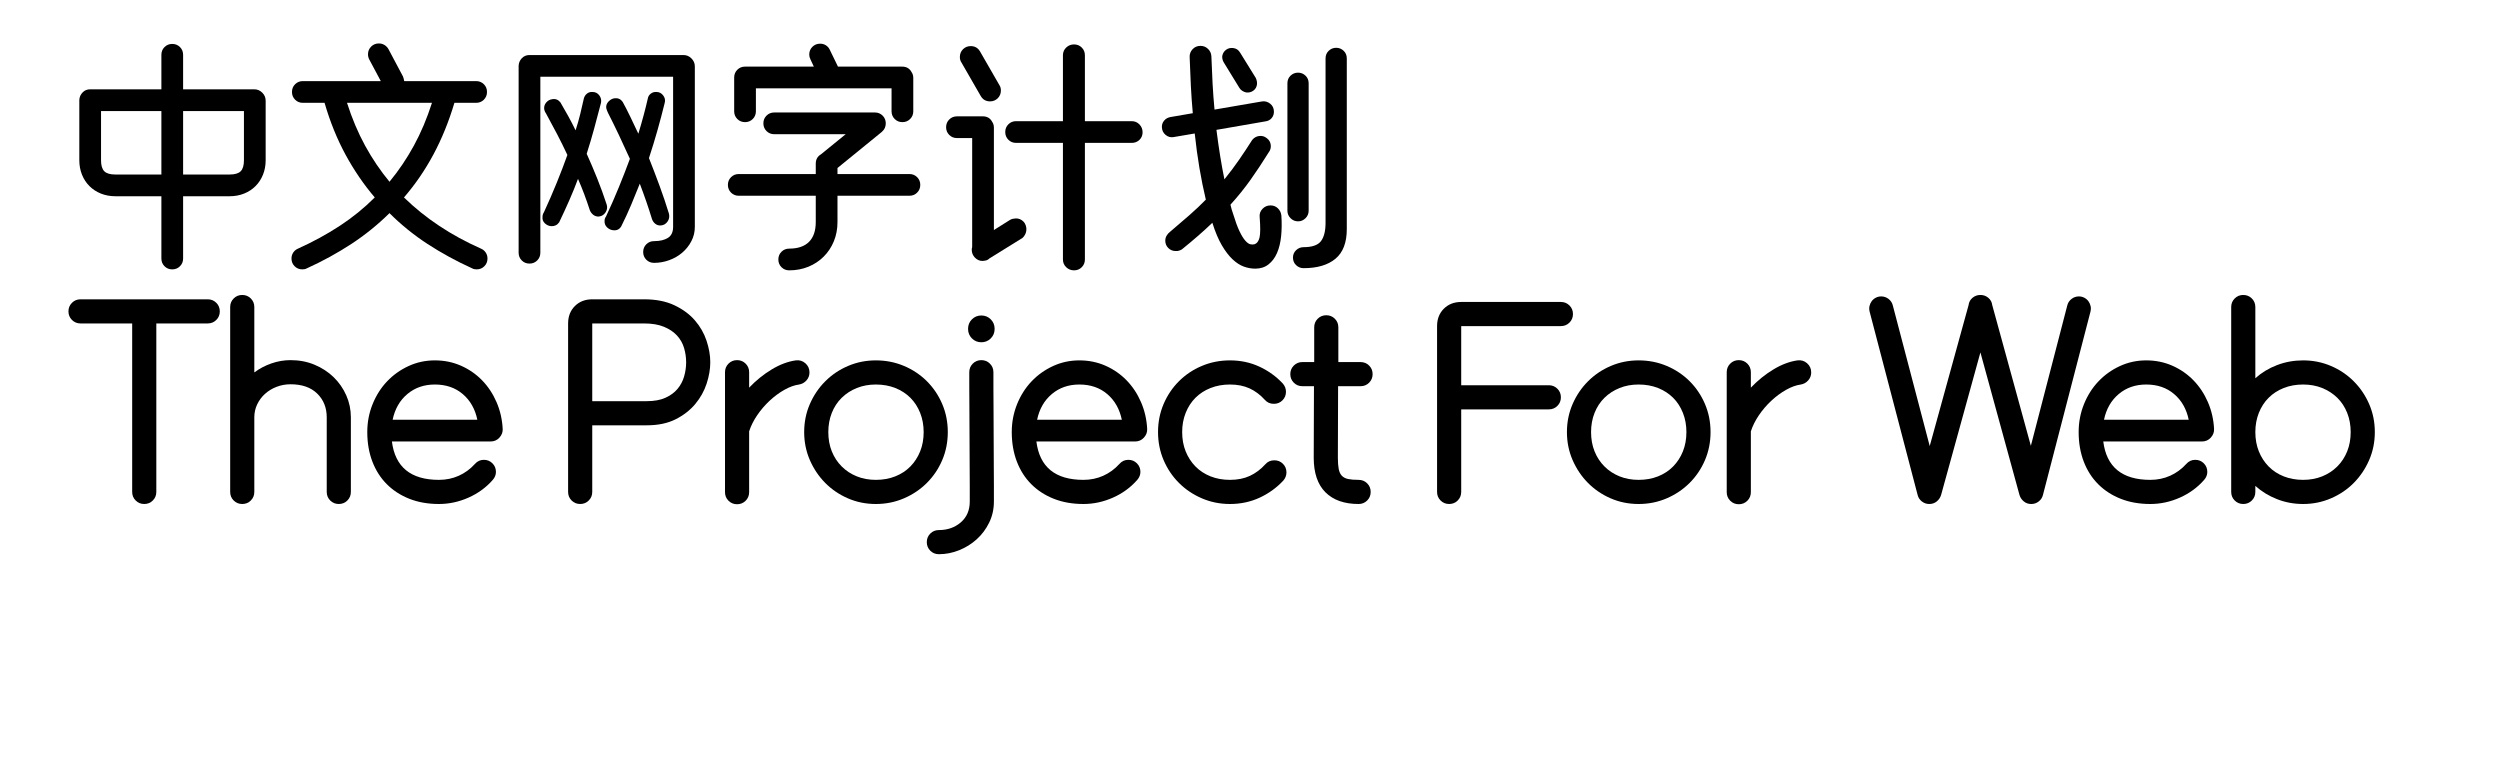 <svg  xmlns="http://www.w3.org/2000/svg" xmlns:xlink="http://www.w3.org/1999/xlink" width="959" height="300" viewBox="0 0 983 324"><path transform="translate(0 100)" d="M79,-63Q80.9,-63 82.3,-61.6Q83.7,-60.2 83.7,-58.3L83.7,-33.6Q83.7,-30.4 82.6,-27.65Q81.5,-24.9 79.5,-22.9Q77.5,-20.9 74.75,-19.8Q72,-18.7 68.8,-18.7L49.5,-18.7L49.5,7.1Q49.5,9 48.2,10.3Q46.9,11.6 45,11.6Q43.1,11.6 41.8,10.3Q40.5,9 40.5,7.1L40.5,-18.7L21.4,-18.7Q18.2,-18.7 15.45,-19.8Q12.7,-20.9 10.7,-22.9Q8.7,-24.9 7.6,-27.65Q6.5,-30.4 6.5,-33.6L6.5,-58.1L6.5,-58.5L6.5,-58.6Q6.6,-60.4 7.85,-61.7Q9.1,-63 11,-63L40.5,-63L40.5,-77.3Q40.5,-79.2 41.8,-80.5Q43.1,-81.8 45,-81.8Q46.9,-81.8 48.2,-80.5Q49.5,-79.2 49.5,-77.3L49.5,-63L79,-63ZM68.8,-27.7Q72,-27.7 73.35,-29.05Q74.7,-30.4 74.7,-33.6L74.7,-54L49.5,-54L49.5,-27.7L68.8,-27.7ZM15.5,-33.6Q15.5,-30.4 16.85,-29.05Q18.2,-27.7 21.4,-27.7L40.5,-27.7L40.5,-54L15.5,-54L15.5,-33.6Z"></path><path transform="translate(90 100)" d="M8.9,11.6Q7,11.6 5.7,10.3Q4.4,9 4.4,7.1Q4.4,5.7 5.15,4.6Q5.9,3.5 7.1,3Q16.4,-1.2 24.35,-6.4Q32.3,-11.6 38.9,-18.2Q32,-26.3 26.75,-36Q21.5,-45.7 18.1,-57.4L9.1,-57.4Q7.2,-57.4 5.9,-58.7Q4.6,-60 4.6,-61.9Q4.6,-63.8 5.9,-65.1Q7.2,-66.4 9.1,-66.4L41.4,-66.4L36.6,-75.4Q36.1,-76.4 36.1,-77.5Q36.1,-79.4 37.4,-80.7Q38.7,-82 40.6,-82Q41.9,-82 42.95,-81.35Q44,-80.7 44.6,-79.6L50.6,-68.3Q50.8,-67.8 50.9,-67.35Q51,-66.9 51.1,-66.4L80.9,-66.4Q82.8,-66.4 84.1,-65.1Q85.4,-63.8 85.4,-61.9Q85.4,-60 84.1,-58.7Q82.8,-57.4 80.9,-57.4L71.9,-57.4Q68.4,-45.7 63.2,-36Q58,-26.3 51,-18.2Q64.2,-5.3 82.9,3Q84.1,3.5 84.85,4.6Q85.6,5.7 85.6,7.1Q85.6,9 84.3,10.3Q83,11.6 81.1,11.6Q80,11.6 79.3,11.2Q69.4,6.7 60.8,1.1Q52.2,-4.5 45,-11.7Q37.7,-4.5 29.15,1.1Q20.6,6.7 10.7,11.2Q10,11.6 8.9,11.6ZM55.1,-39.65Q59.5,-47.7 62.6,-57.4L27.4,-57.4Q30.5,-47.7 34.9,-39.65Q39.3,-31.6 45,-24.7Q50.7,-31.6 55.1,-39.65Z"></path><path transform="translate(180 100)" d="M17.5,4.7Q17.5,6.6 16.2,7.9Q14.9,9.2 13,9.2Q11.1,9.2 9.8,7.9Q8.5,6.6 8.5,4.7L8.5,-72.3L8.5,-72.7L8.5,-72.8Q8.6,-74.6 9.85,-75.9Q11.1,-77.2 13,-77.2L76.8,-77.2Q78.7,-77.2 80.1,-75.8Q81.5,-74.4 81.5,-72.5L81.5,-6Q81.5,-2.8 80.05,-0.05Q78.6,2.7 76.25,4.7Q73.9,6.7 70.85,7.8Q67.8,8.9 64.6,8.9Q62.7,8.9 61.4,7.6Q60.1,6.3 60.1,4.4Q60.1,2.5 61.4,1.2Q62.7,-0.1 64.6,-0.1Q68.2,-0.1 70.35,-1.45Q72.5,-2.8 72.5,-6L72.5,-68.2L17.5,-68.2L17.5,4.7ZM65.1,-7.3Q64.1,-8.1 63.7,-9.4Q61.6,-16.3 58.7,-23.9Q57,-19.6 55.15,-15.2Q53.3,-10.8 51,-6.2Q49.9,-4.4 47.8,-4.6Q46.3,-4.7 45.15,-5.8Q44,-6.9 44.1,-8.5Q44.1,-9.5 44.7,-10.3Q47.6,-16.5 50.05,-22.5Q52.5,-28.5 54.6,-34.2Q52.3,-39.3 50,-44.15Q47.7,-49 45.5,-53.3Q45.3,-53.8 45.1,-54.25Q44.9,-54.7 44.8,-55.2Q44.6,-56.7 45.7,-57.9Q46.8,-59.1 48.3,-59.3Q50.4,-59.5 51.6,-57.8Q53.2,-54.9 54.8,-51.55Q56.4,-48.2 58.1,-44.6Q60.5,-52.5 62,-59.1Q62.2,-60.4 63.25,-61.2Q64.3,-62 65.6,-61.9Q67.3,-61.9 68.4,-60.45Q69.5,-59 69,-57.3Q67.6,-51.6 66,-45.95Q64.4,-40.3 62.5,-34.5Q64.8,-28.7 66.95,-22.85Q69.1,-17 70.8,-11.4Q71.2,-9.6 70.15,-8.15Q69.1,-6.7 67.4,-6.6Q66.1,-6.5 65.1,-7.3ZM39.5,-10.95Q38.5,-11.7 38,-12.9Q36.9,-16.3 35.7,-19.5Q34.5,-22.7 33.1,-25.9Q31.5,-21.6 29.55,-17.15Q27.6,-12.7 25.3,-7.9Q24.1,-6.2 22,-6.3Q20.5,-6.4 19.35,-7.5Q18.2,-8.6 18.4,-10.2Q18.4,-11.2 19,-12.1Q21.9,-18.4 24.3,-24.3Q26.7,-30.2 28.7,-35.8Q26.6,-40.3 24.4,-44.5Q22.2,-48.7 19.9,-52.9Q19.3,-53.7 19.1,-54.7Q18.9,-56.3 19.9,-57.5Q20.9,-58.7 22.4,-58.9Q24.4,-59.3 25.8,-57.6Q27.4,-54.9 29,-52Q30.6,-49.1 32.1,-46Q33.2,-49.4 34,-52.65Q34.8,-55.9 35.5,-59.1Q35.8,-60.4 36.8,-61.2Q37.8,-62 39.1,-61.9Q40.9,-61.9 41.95,-60.45Q43,-59 42.6,-57.3Q41.2,-51.9 39.8,-46.75Q38.4,-41.6 36.7,-36.3Q39,-31.2 41.1,-25.95Q43.2,-20.7 45,-15.2Q45.5,-13.5 44.5,-12Q43.5,-10.5 41.8,-10.3Q40.5,-10.2 39.5,-10.95Z"></path><path transform="translate(270 100)" d="M27.4,10.7Q26.1,9.4 26.1,7.5Q26.1,5.6 27.4,4.3Q28.7,3 30.6,3Q36,3 38.8,0.2Q41.6,-2.6 41.6,-8L41.6,-18.9L9.7,-18.9Q7.8,-18.9 6.5,-20.2Q5.2,-21.5 5.2,-23.4Q5.2,-25.3 6.5,-26.6Q7.8,-27.9 9.7,-27.9L41.6,-27.9L41.6,-32.2Q41.6,-34.8 43.8,-36.1L54,-44.4L24.4,-44.4Q22.5,-44.4 21.2,-45.7Q19.9,-47 19.9,-48.9Q19.9,-50.8 21.2,-52.1Q22.5,-53.4 24.4,-53.4L66.1,-53.4Q68,-53.4 69.3,-52.1Q70.6,-50.8 70.6,-48.9Q70.6,-46.8 69.1,-45.5Q68.9,-45.3 68.9,-45.3L50.6,-30.4L50.6,-27.9L80.4,-27.9Q82.3,-27.9 83.6,-26.6Q84.9,-25.3 84.9,-23.4Q84.9,-21.5 83.6,-20.2Q82.3,-18.9 80.4,-18.9L50.6,-18.9L50.6,-8Q50.6,-3.7 49.1,-0.05Q47.6,3.6 44.9,6.3Q42.2,9 38.55,10.5Q34.9,12 30.6,12Q28.7,12 27.4,10.7ZM16.8,-53.9Q16.8,-52 15.5,-50.7Q14.2,-49.4 12.3,-49.4Q10.4,-49.4 9.1,-50.7Q7.8,-52 7.8,-53.9L7.8,-67.7L7.8,-67.9Q7.8,-69.8 9.1,-71.1Q10.4,-72.4 12.3,-72.4L40.8,-72.4L39.4,-75.4Q38.9,-76.4 38.9,-77.4Q38.9,-79.3 40.2,-80.6Q41.5,-81.9 43.4,-81.9Q44.8,-81.9 45.85,-81.2Q46.9,-80.5 47.4,-79.4L50.8,-72.4L77.4,-72.4Q80.1,-72.4 81.3,-70.1Q82,-69.1 82,-67.7L82,-53.9Q82,-52 80.7,-50.7Q79.4,-49.4 77.5,-49.4Q75.6,-49.4 74.3,-50.7Q73,-52 73,-53.9L73,-63.4L16.8,-63.4L16.8,-53.9Z"></path><path transform="translate(360 100)" d="M82.5,-49.8Q84.4,-49.8 85.7,-48.45Q87,-47.1 87,-45.2Q87,-43.3 85.7,-42.05Q84.4,-40.8 82.5,-40.8L63.1,-40.8L63.1,7.5Q63.1,9.4 61.8,10.7Q60.5,12 58.6,12Q56.7,12 55.35,10.7Q54,9.4 54,7.5L54,-40.8L34.6,-40.8Q32.7,-40.8 31.4,-42.1Q30.1,-43.4 30.1,-45.3Q30.1,-47.2 31.4,-48.5Q32.7,-49.8 34.6,-49.8L54,-49.8L54,-77.1Q54,-79 55.35,-80.3Q56.7,-81.6 58.6,-81.6Q60.5,-81.6 61.8,-80.3Q63.1,-79 63.1,-77.1L63.1,-49.8L82.5,-49.8ZM23.5,7.1Q22.7,7.9 21.6,8Q19.7,8.4 18.2,7.3Q16.7,6.2 16.3,4.4Q16.1,3.2 16.4,2.4L16.4,-42.8L10.1,-42.8Q8.2,-42.8 6.9,-44.1Q5.6,-45.4 5.6,-47.3Q5.6,-49.2 6.9,-50.5Q8.2,-51.8 10.1,-51.8L20.8,-51.8Q23.5,-51.8 24.7,-49.5Q25.4,-48.5 25.4,-47.1L25.4,-4.7L31.6,-8.6Q32.6,-9.3 33.6,-9.4Q35.5,-9.8 37,-8.75Q38.5,-7.7 38.8,-5.8Q39,-4.5 38.55,-3.35Q38.1,-2.2 37.2,-1.4L23.5,7.1ZM27.7,-64.7Q28.3,-63.8 28.3,-62.5Q28.3,-60.6 27,-59.3Q25.7,-58 23.8,-58Q21.2,-58 19.9,-60.3L11.9,-74.2Q11.3,-75.1 11.3,-76.4Q11.3,-78.3 12.6,-79.6Q13.9,-80.9 15.8,-80.9Q18.4,-80.9 19.7,-78.6L27.7,-64.7Z"></path><path transform="translate(450 100)" d="M46.65,-13.45Q48,-14.9 50,-14.9Q51.8,-14.9 53.05,-13.7Q54.3,-12.5 54.5,-10.7Q54.8,-6.2 54.4,-2.2Q54,1.8 52.7,4.8Q51.4,7.8 49.15,9.55Q46.9,11.3 43.7,11.3Q41.3,11.3 38.95,10.45Q36.6,9.6 34.3,7.45Q32,5.3 29.85,1.65Q27.7,-2 25.9,-7.7Q23.2,-5.1 20.1,-2.4Q17,0.3 13.3,3.3Q12,4.1 10.7,4Q8.9,4 7.65,2.75Q6.4,1.5 6.4,-0.3Q6.4,-1.4 6.95,-2.35Q7.5,-3.3 8.3,-3.9Q12.8,-7.7 16.5,-10.95Q20.2,-14.2 23.2,-17.3Q21.7,-23.6 20.55,-30.4Q19.4,-37.2 18.6,-44.7L9.8,-43.2Q8,-42.9 6.55,-44.1Q5.1,-45.3 5,-47.2Q4.9,-48.8 5.9,-50Q6.9,-51.2 8.5,-51.5L17.8,-53.1Q17.3,-58.6 17,-64.35Q16.7,-70.1 16.5,-76.3Q16.4,-78.2 17.7,-79.6Q19,-81 21,-81Q22.8,-81 24.1,-79.75Q25.4,-78.5 25.5,-76.7Q25.7,-70.8 26,-65.3Q26.3,-59.8 26.8,-54.6L46.6,-58Q48.4,-58.2 49.85,-57.05Q51.3,-55.9 51.4,-54Q51.5,-52.3 50.5,-51.1Q49.5,-49.9 47.8,-49.7L27.6,-46.2Q29,-35 30.9,-25.7Q34.2,-29.8 36.9,-33.7Q39.6,-37.6 42.4,-42Q43.5,-43.4 45.25,-43.65Q47,-43.9 48.4,-42.8Q49.9,-41.7 50.1,-39.95Q50.3,-38.2 49.2,-36.8Q45.4,-30.7 41.75,-25.55Q38.1,-20.4 33.4,-15.2Q33.6,-14.2 33.9,-13.25Q34.2,-12.3 34.5,-11.4Q35.9,-6.8 37.15,-4.2Q38.4,-1.6 39.55,-0.3Q40.7,1 41.65,1.2Q42.6,1.4 43.3,1.2Q44.9,0.7 45.45,-1.6Q46,-3.9 45.5,-10.1Q45.3,-12 46.65,-13.45ZM60.6,9.85Q59.3,8.6 59.3,6.7Q59.3,4.9 60.6,3.65Q61.9,2.4 63.7,2.4Q69,2.4 70.9,-0.1Q72.8,-2.6 72.8,-7.7L72.8,-75.8Q72.8,-77.7 74.1,-78.95Q75.4,-80.2 77.2,-80.2Q79,-80.2 80.3,-78.95Q81.6,-77.7 81.6,-75.8L81.6,-5.1Q81.6,3.3 76.9,7.2Q72.2,11.1 63.7,11.1Q61.9,11.1 60.6,9.85ZM57,-65.5Q57,-67.4 58.3,-68.65Q59.6,-69.9 61.4,-69.9Q63.2,-69.9 64.5,-68.65Q65.8,-67.4 65.8,-65.5L65.8,-12.7Q65.8,-10.9 64.5,-9.6Q63.2,-8.3 61.4,-8.3Q59.6,-8.3 58.3,-9.6Q57,-10.9 57,-12.7L57,-65.5ZM43.9,-67.7Q44.5,-66.4 44.4,-65.1Q44.2,-63.4 42.9,-62.45Q41.6,-61.5 39.9,-61.7Q39,-61.9 38.25,-62.4Q37.5,-62.9 37.1,-63.6L30.6,-74.2Q29.9,-75.4 30,-76.8Q30.3,-78.4 31.55,-79.35Q32.8,-80.3 34.5,-80.1Q36.4,-79.9 37.4,-78.2L43.9,-67.7Z"></path><path transform="translate(0 200)" d="M38.4,3.8Q38.4,5.9 36.95,7.35Q35.5,8.8 33.4,8.8Q31.3,8.8 29.85,7.35Q28.4,5.9 28.4,3.8L28.4,-66L7,-66Q4.9,-66 3.45,-67.45Q2,-68.9 2,-71Q2,-73.1 3.45,-74.55Q4.9,-76 7,-76L59.7,-76Q61.8,-76 63.25,-74.55Q64.7,-73.1 64.7,-71Q64.7,-68.9 63.25,-67.45Q61.8,-66 59.7,-66L38.4,-66L38.4,3.8Z"></path><path transform="translate(65 200)" d="M54,3.8Q54,5.9 52.55,7.35Q51.1,8.8 49,8.8Q46.9,8.8 45.45,7.35Q44,5.9 44,3.8L44,-27.1Q44,-33.1 40.05,-36.95Q36.1,-40.8 29,-40.8Q26,-40.8 23.25,-39.75Q20.5,-38.7 18.45,-36.85Q16.4,-35 15.2,-32.5Q14,-30 14,-27.1L14,3.8Q14,5.9 12.55,7.35Q11.1,8.8 9,8.8Q6.9,8.8 5.45,7.35Q4,5.9 4,3.8L4,-72.8Q4,-74.9 5.45,-76.35Q6.9,-77.8 9,-77.8Q11.1,-77.8 12.55,-76.35Q14,-74.9 14,-72.8L14,-45.7Q17.2,-48.1 21.1,-49.45Q25,-50.8 29,-50.8Q34.4,-50.8 38.95,-48.9Q43.5,-47 46.85,-43.75Q50.2,-40.5 52.1,-36.2Q54,-31.9 54,-27.1L54,3.8Z"></path><path transform="translate(123 200)" d="M54.65,-8.05Q56.1,-6.6 56.1,-4.5Q56.1,-2.7 54.8,-1.2Q50.7,3.5 44.75,6.15Q38.8,8.8 32.5,8.8Q25.7,8.8 20.25,6.65Q14.8,4.5 10.9,0.6Q7,-3.3 4.9,-8.8Q2.8,-14.3 2.8,-21Q2.8,-27.1 5,-32.55Q7.2,-38 11,-42Q14.8,-46 19.9,-48.35Q25,-50.7 30.8,-50.7Q36.6,-50.7 41.6,-48.5Q46.6,-46.3 50.35,-42.45Q54.1,-38.6 56.35,-33.4Q58.6,-28.2 58.9,-22.3Q59,-20.3 57.55,-18.7Q56.1,-17.1 53.9,-17.1L13,-17.1Q15,-1.2 32.5,-1.2Q36.9,-1.2 40.7,-2.9Q44.5,-4.6 47.4,-7.8Q48.9,-9.5 51.1,-9.5Q53.2,-9.5 54.65,-8.05ZM48.4,-26.1Q47,-32.8 42.35,-36.75Q37.7,-40.7 30.8,-40.7Q24.1,-40.7 19.4,-36.75Q14.7,-32.8 13.3,-26.1L48.4,-26.1Z"></path><path transform="translate(185 200)" d=""></path><path transform="translate(205 200)" d="M14,-33.8L36.6,-33.8Q41.2,-33.8 44.3,-35.2Q47.4,-36.6 49.3,-38.85Q51.2,-41.1 52.05,-44Q52.9,-46.9 52.9,-49.9Q52.9,-52.9 52.05,-55.8Q51.2,-58.7 49.15,-60.95Q47.1,-63.2 43.75,-64.6Q40.4,-66 35.5,-66L14,-66L14,-33.8ZM4,-66Q4,-70.4 6.8,-73.2Q9.6,-76 14,-76L35.5,-76Q42.8,-76 48,-73.55Q53.2,-71.1 56.5,-67.3Q59.8,-63.5 61.35,-58.85Q62.9,-54.2 62.9,-49.9Q62.9,-45.7 61.4,-41.1Q59.9,-36.5 56.7,-32.65Q53.5,-28.8 48.55,-26.3Q43.6,-23.8 36.6,-23.8L14,-23.8L14,3.8Q14,5.9 12.55,7.35Q11.1,8.8 9,8.8Q6.9,8.8 5.45,7.35Q4,5.9 4,3.8L4,-66Z"></path><path transform="translate(270 200)" d="M14,3.9Q14,6 12.55,7.45Q11.1,8.9 9,8.9Q6.9,8.9 5.45,7.45Q4,6 4,3.9L4,-45.8Q4,-47.9 5.45,-49.35Q6.9,-50.8 9,-50.8Q11.1,-50.8 12.55,-49.35Q14,-47.9 14,-45.8L14,-39.4Q18.3,-43.9 23.35,-46.95Q28.4,-50 33.3,-50.7Q35.6,-51 37.3,-49.5Q39,-48 39,-45.7Q39,-43.8 37.75,-42.4Q36.5,-41 34.7,-40.7Q31.8,-40.3 28.6,-38.5Q25.4,-36.7 22.5,-34Q19.6,-31.3 17.35,-28Q15.1,-24.7 14,-21.3L14,3.9Z"></path><path transform="translate(304 200)" d="M50.85,-28.95Q49.4,-32.6 46.8,-35.2Q44.2,-37.8 40.55,-39.25Q36.9,-40.7 32.5,-40.7Q28.2,-40.7 24.6,-39.25Q21,-37.8 18.35,-35.2Q15.7,-32.6 14.25,-28.95Q12.8,-25.3 12.8,-21Q12.8,-16.6 14.25,-13Q15.7,-9.4 18.35,-6.75Q21,-4.1 24.6,-2.65Q28.2,-1.2 32.5,-1.2Q36.9,-1.2 40.55,-2.65Q44.2,-4.1 46.8,-6.75Q49.4,-9.4 50.85,-13Q52.3,-16.6 52.3,-21Q52.3,-25.3 50.85,-28.95ZM44.15,-48.4Q49.6,-46.1 53.65,-42.05Q57.7,-38 60,-32.6Q62.3,-27.2 62.3,-21Q62.3,-14.8 60,-9.4Q57.7,-4 53.65,0.05Q49.6,4.1 44.15,6.45Q38.7,8.8 32.5,8.8Q26.3,8.8 20.9,6.45Q15.5,4.1 11.5,0.05Q7.5,-4 5.15,-9.4Q2.8,-14.8 2.8,-21Q2.8,-27.2 5.15,-32.6Q7.5,-38 11.55,-42.05Q15.6,-46.1 21,-48.4Q26.4,-50.7 32.5,-50.7Q38.7,-50.7 44.15,-48.4Z"></path><path transform="translate(369 200)" d="M-9.95,21.05Q-8.5,19.6 -6.4,19.6Q-1,19.6 2.7,16.4Q6.4,13.2 6.4,7.8Q6.4,5.4 6.4,1.05Q6.4,-3.3 6.35,-8.6Q6.3,-13.9 6.3,-19.6Q6.3,-25.3 6.25,-30.5Q6.2,-35.7 6.2,-39.75Q6.2,-43.8 6.2,-45.8Q6.2,-47.9 7.65,-49.35Q9.1,-50.8 11.2,-50.8Q13.3,-50.8 14.75,-49.35Q16.2,-47.9 16.2,-45.8Q16.2,-43.8 16.2,-39.75Q16.2,-35.7 16.25,-30.5Q16.3,-25.3 16.3,-19.6Q16.3,-13.9 16.35,-8.6Q16.4,-3.3 16.4,1.05Q16.4,5.4 16.4,7.8Q16.4,12.5 14.45,16.5Q12.5,20.5 9.3,23.4Q6.1,26.3 2,27.95Q-2.1,29.6 -6.4,29.6Q-8.5,29.6 -9.95,28.15Q-11.4,26.7 -11.4,24.6Q-11.4,22.5 -9.95,21.05ZM5.7,-63.8Q5.7,-66.1 7.3,-67.7Q8.9,-69.3 11.2,-69.3Q13.5,-69.3 15.1,-67.7Q16.7,-66.1 16.7,-63.8L16.7,-63.7Q16.7,-61.4 15.1,-59.8Q13.5,-58.2 11.2,-58.2Q8.9,-58.2 7.3,-59.8Q5.7,-61.4 5.7,-63.7L5.7,-63.8Z"></path><path transform="translate(390 200)" d="M54.65,-8.05Q56.1,-6.6 56.1,-4.5Q56.1,-2.7 54.8,-1.2Q50.7,3.5 44.75,6.15Q38.8,8.8 32.5,8.8Q25.7,8.8 20.25,6.65Q14.8,4.5 10.9,0.6Q7,-3.3 4.9,-8.8Q2.8,-14.3 2.8,-21Q2.8,-27.1 5,-32.55Q7.2,-38 11,-42Q14.8,-46 19.9,-48.35Q25,-50.7 30.8,-50.7Q36.6,-50.7 41.6,-48.5Q46.6,-46.3 50.35,-42.45Q54.1,-38.6 56.35,-33.4Q58.6,-28.2 58.9,-22.3Q59,-20.3 57.55,-18.7Q56.1,-17.1 53.9,-17.1L13,-17.1Q15,-1.2 32.5,-1.2Q36.9,-1.2 40.7,-2.9Q44.5,-4.6 47.4,-7.8Q48.9,-9.5 51.1,-9.5Q53.2,-9.5 54.65,-8.05ZM48.4,-26.1Q47,-32.8 42.35,-36.75Q37.7,-40.7 30.8,-40.7Q24.1,-40.7 19.4,-36.75Q14.7,-32.8 13.3,-26.1L48.4,-26.1Z"></path><path transform="translate(451 200)" d="M54.15,-7.85Q55.6,-6.4 55.6,-4.3Q55.6,-2.4 54.3,-0.9Q50.1,3.6 44.45,6.2Q38.8,8.8 32.2,8.8Q26,8.8 20.55,6.45Q15.1,4.1 11.05,0.05Q7,-4 4.7,-9.4Q2.4,-14.8 2.4,-21Q2.4,-27.2 4.7,-32.6Q7,-38 11.05,-42.05Q15.1,-46.1 20.55,-48.4Q26,-50.7 32.2,-50.7Q38.8,-50.7 44.4,-48.1Q50,-45.5 54.1,-41.1Q55.4,-39.6 55.4,-37.7Q55.4,-35.6 53.95,-34.15Q52.5,-32.7 50.4,-32.7Q48.1,-32.7 46.7,-34.3Q43.8,-37.5 40.3,-39.1Q36.8,-40.7 32.2,-40.7Q27.8,-40.7 24.15,-39.25Q20.5,-37.8 17.9,-35.2Q15.3,-32.6 13.85,-28.95Q12.4,-25.3 12.4,-21Q12.4,-16.6 13.85,-13Q15.3,-9.4 17.9,-6.75Q20.5,-4.1 24.15,-2.65Q27.8,-1.2 32.2,-1.2Q36.9,-1.2 40.45,-2.85Q44,-4.5 46.9,-7.7Q48.3,-9.3 50.6,-9.3Q52.7,-9.3 54.15,-7.85Z"></path><path transform="translate(507 200)" d="M30.3,-50Q32.4,-50 33.85,-48.55Q35.3,-47.1 35.3,-45Q35.3,-42.9 33.85,-41.45Q32.4,-40 30.3,-40L21,-40L20.9,-10.4Q20.9,-7.5 21.25,-5.7Q21.6,-3.9 22.55,-2.9Q23.5,-1.9 25.15,-1.55Q26.8,-1.2 29.5,-1.2Q31.6,-1.2 33.05,0.25Q34.5,1.7 34.5,3.8Q34.5,5.9 33.05,7.35Q31.6,8.8 29.5,8.8Q20.6,8.8 15.75,3.95Q10.9,-0.9 10.9,-10.4L11,-40L6.2,-40Q4.1,-40 2.65,-41.45Q1.2,-42.9 1.2,-45Q1.2,-47.1 2.65,-48.55Q4.1,-50 6.2,-50L11.1,-50L11.1,-64.4Q11.1,-66.5 12.55,-67.95Q14,-69.4 16.1,-69.4Q18.2,-69.4 19.65,-67.95Q21.1,-66.5 21.1,-64.4L21.1,-50L30.3,-50Z"></path><path transform="translate(545 200)" d=""></path><path transform="translate(565 200)" d="M55.3,-74.9Q57.4,-74.9 58.85,-73.45Q60.3,-72 60.3,-69.9Q60.3,-67.8 58.85,-66.35Q57.4,-64.9 55.3,-64.9L14,-64.9L14,-40.4L50.3,-40.4Q52.4,-40.4 53.85,-38.95Q55.3,-37.5 55.3,-35.4Q55.3,-33.3 53.85,-31.85Q52.4,-30.4 50.3,-30.4L14,-30.4L14,3.8Q14,5.9 12.55,7.35Q11.1,8.8 9,8.8Q6.9,8.8 5.45,7.35Q4,5.9 4,3.8L4,-64.9Q4,-69.3 6.8,-72.1Q9.6,-74.9 14,-74.9L55.3,-74.9Z"></path><path transform="translate(620 200)" d="M50.85,-28.95Q49.4,-32.6 46.8,-35.2Q44.2,-37.8 40.55,-39.25Q36.9,-40.7 32.5,-40.7Q28.2,-40.7 24.6,-39.25Q21,-37.8 18.35,-35.2Q15.7,-32.6 14.25,-28.95Q12.8,-25.3 12.8,-21Q12.8,-16.6 14.25,-13Q15.7,-9.4 18.35,-6.75Q21,-4.1 24.6,-2.65Q28.2,-1.2 32.5,-1.2Q36.9,-1.2 40.55,-2.65Q44.2,-4.1 46.8,-6.75Q49.4,-9.4 50.85,-13Q52.3,-16.6 52.3,-21Q52.3,-25.3 50.85,-28.95ZM44.15,-48.4Q49.6,-46.1 53.65,-42.05Q57.7,-38 60,-32.6Q62.3,-27.2 62.3,-21Q62.3,-14.8 60,-9.4Q57.7,-4 53.65,0.05Q49.6,4.1 44.15,6.45Q38.7,8.8 32.5,8.8Q26.3,8.8 20.9,6.45Q15.5,4.1 11.5,0.05Q7.5,-4 5.15,-9.4Q2.8,-14.8 2.8,-21Q2.8,-27.2 5.15,-32.6Q7.5,-38 11.55,-42.05Q15.6,-46.1 21,-48.4Q26.4,-50.7 32.5,-50.7Q38.7,-50.7 44.15,-48.4Z"></path><path transform="translate(685 200)" d="M14,3.9Q14,6 12.55,7.45Q11.1,8.9 9,8.9Q6.9,8.9 5.45,7.45Q4,6 4,3.9L4,-45.8Q4,-47.9 5.45,-49.35Q6.9,-50.8 9,-50.8Q11.1,-50.8 12.55,-49.35Q14,-47.9 14,-45.8L14,-39.4Q18.3,-43.9 23.35,-46.95Q28.4,-50 33.3,-50.7Q35.6,-51 37.3,-49.5Q39,-48 39,-45.7Q39,-43.8 37.75,-42.4Q36.5,-41 34.7,-40.7Q31.8,-40.3 28.6,-38.5Q25.4,-36.7 22.5,-34Q19.6,-31.3 17.35,-28Q15.1,-24.7 14,-21.3L14,3.9Z"></path><path transform="translate(725 200)" d=""></path><path transform="translate(745 200)" d="M32.8,5.1Q32.3,6.7 31,7.75Q29.7,8.8 27.9,8.8Q26.2,8.8 24.85,7.75Q23.5,6.7 23.1,5.1L3.2,-70.9Q2.9,-72.1 3.15,-73.2Q3.4,-74.3 4.05,-75.2Q4.7,-76.1 5.75,-76.65Q6.8,-77.2 8,-77.2Q9.7,-77.2 11.05,-76.15Q12.4,-75.1 12.8,-73.5L28.1,-15.2L44.2,-73.6Q44.4,-75.4 45.8,-76.6Q47.2,-77.8 49.1,-77.8Q51,-77.8 52.4,-76.6Q53.8,-75.4 54,-73.6L70,-15.3L85.1,-73.5Q85.5,-75.1 86.85,-76.15Q88.2,-77.2 89.9,-77.2Q91.1,-77.2 92.15,-76.65Q93.2,-76.1 93.85,-75.2Q94.5,-74.3 94.75,-73.2Q95,-72.1 94.7,-70.9L75,5.1Q74.6,6.7 73.25,7.75Q71.9,8.8 70.2,8.8L70.1,8.8Q68.4,8.8 67.1,7.75Q65.8,6.7 65.3,5.1L49.1,-54L32.8,5.1Z"></path><path transform="translate(832 200)" d="M54.65,-8.05Q56.1,-6.6 56.1,-4.5Q56.1,-2.7 54.8,-1.2Q50.7,3.5 44.75,6.15Q38.8,8.8 32.5,8.8Q25.7,8.8 20.25,6.65Q14.8,4.5 10.9,0.6Q7,-3.3 4.9,-8.8Q2.8,-14.3 2.8,-21Q2.8,-27.1 5,-32.55Q7.2,-38 11,-42Q14.8,-46 19.9,-48.35Q25,-50.7 30.8,-50.7Q36.6,-50.7 41.6,-48.5Q46.6,-46.3 50.35,-42.45Q54.1,-38.6 56.35,-33.4Q58.6,-28.2 58.9,-22.3Q59,-20.3 57.55,-18.7Q56.1,-17.1 53.9,-17.1L13,-17.1Q15,-1.2 32.5,-1.2Q36.9,-1.2 40.7,-2.9Q44.5,-4.6 47.4,-7.8Q48.9,-9.5 51.1,-9.5Q53.2,-9.5 54.65,-8.05ZM48.4,-26.1Q47,-32.8 42.35,-36.75Q37.7,-40.7 30.8,-40.7Q24.1,-40.7 19.4,-36.75Q14.7,-32.8 13.3,-26.1L48.4,-26.1Z"></path><path transform="translate(894 200)" d="M14,3.8Q14,5.9 12.55,7.35Q11.1,8.8 9,8.8Q6.9,8.8 5.45,7.35Q4,5.9 4,3.8L4,-72.8Q4,-74.9 5.45,-76.35Q6.9,-77.8 9,-77.8Q11.1,-77.8 12.55,-76.35Q14,-74.9 14,-72.8L14,-43.3Q17.9,-46.8 23,-48.75Q28.1,-50.7 33.8,-50.7Q39.9,-50.7 45.3,-48.4Q50.7,-46.1 54.75,-42.05Q58.8,-38 61.15,-32.6Q63.5,-27.2 63.5,-21Q63.5,-14.8 61.15,-9.4Q58.8,-4 54.8,0.05Q50.8,4.1 45.35,6.45Q39.9,8.8 33.8,8.8Q28.1,8.8 23,6.8Q17.9,4.8 14,1.3L14,3.8ZM41.7,-2.65Q45.3,-4.1 47.95,-6.75Q50.6,-9.4 52.05,-13Q53.5,-16.6 53.5,-21Q53.5,-25.3 52.05,-28.95Q50.6,-32.6 47.95,-35.2Q45.3,-37.8 41.7,-39.25Q38.1,-40.7 33.8,-40.7Q29.4,-40.7 25.75,-39.25Q22.1,-37.8 19.5,-35.2Q16.9,-32.6 15.45,-28.95Q14,-25.3 14,-21Q14,-16.6 15.45,-13Q16.9,-9.4 19.5,-6.75Q22.1,-4.1 25.75,-2.65Q29.4,-1.2 33.8,-1.2Q38.1,-1.2 41.7,-2.65Z"></path></svg>